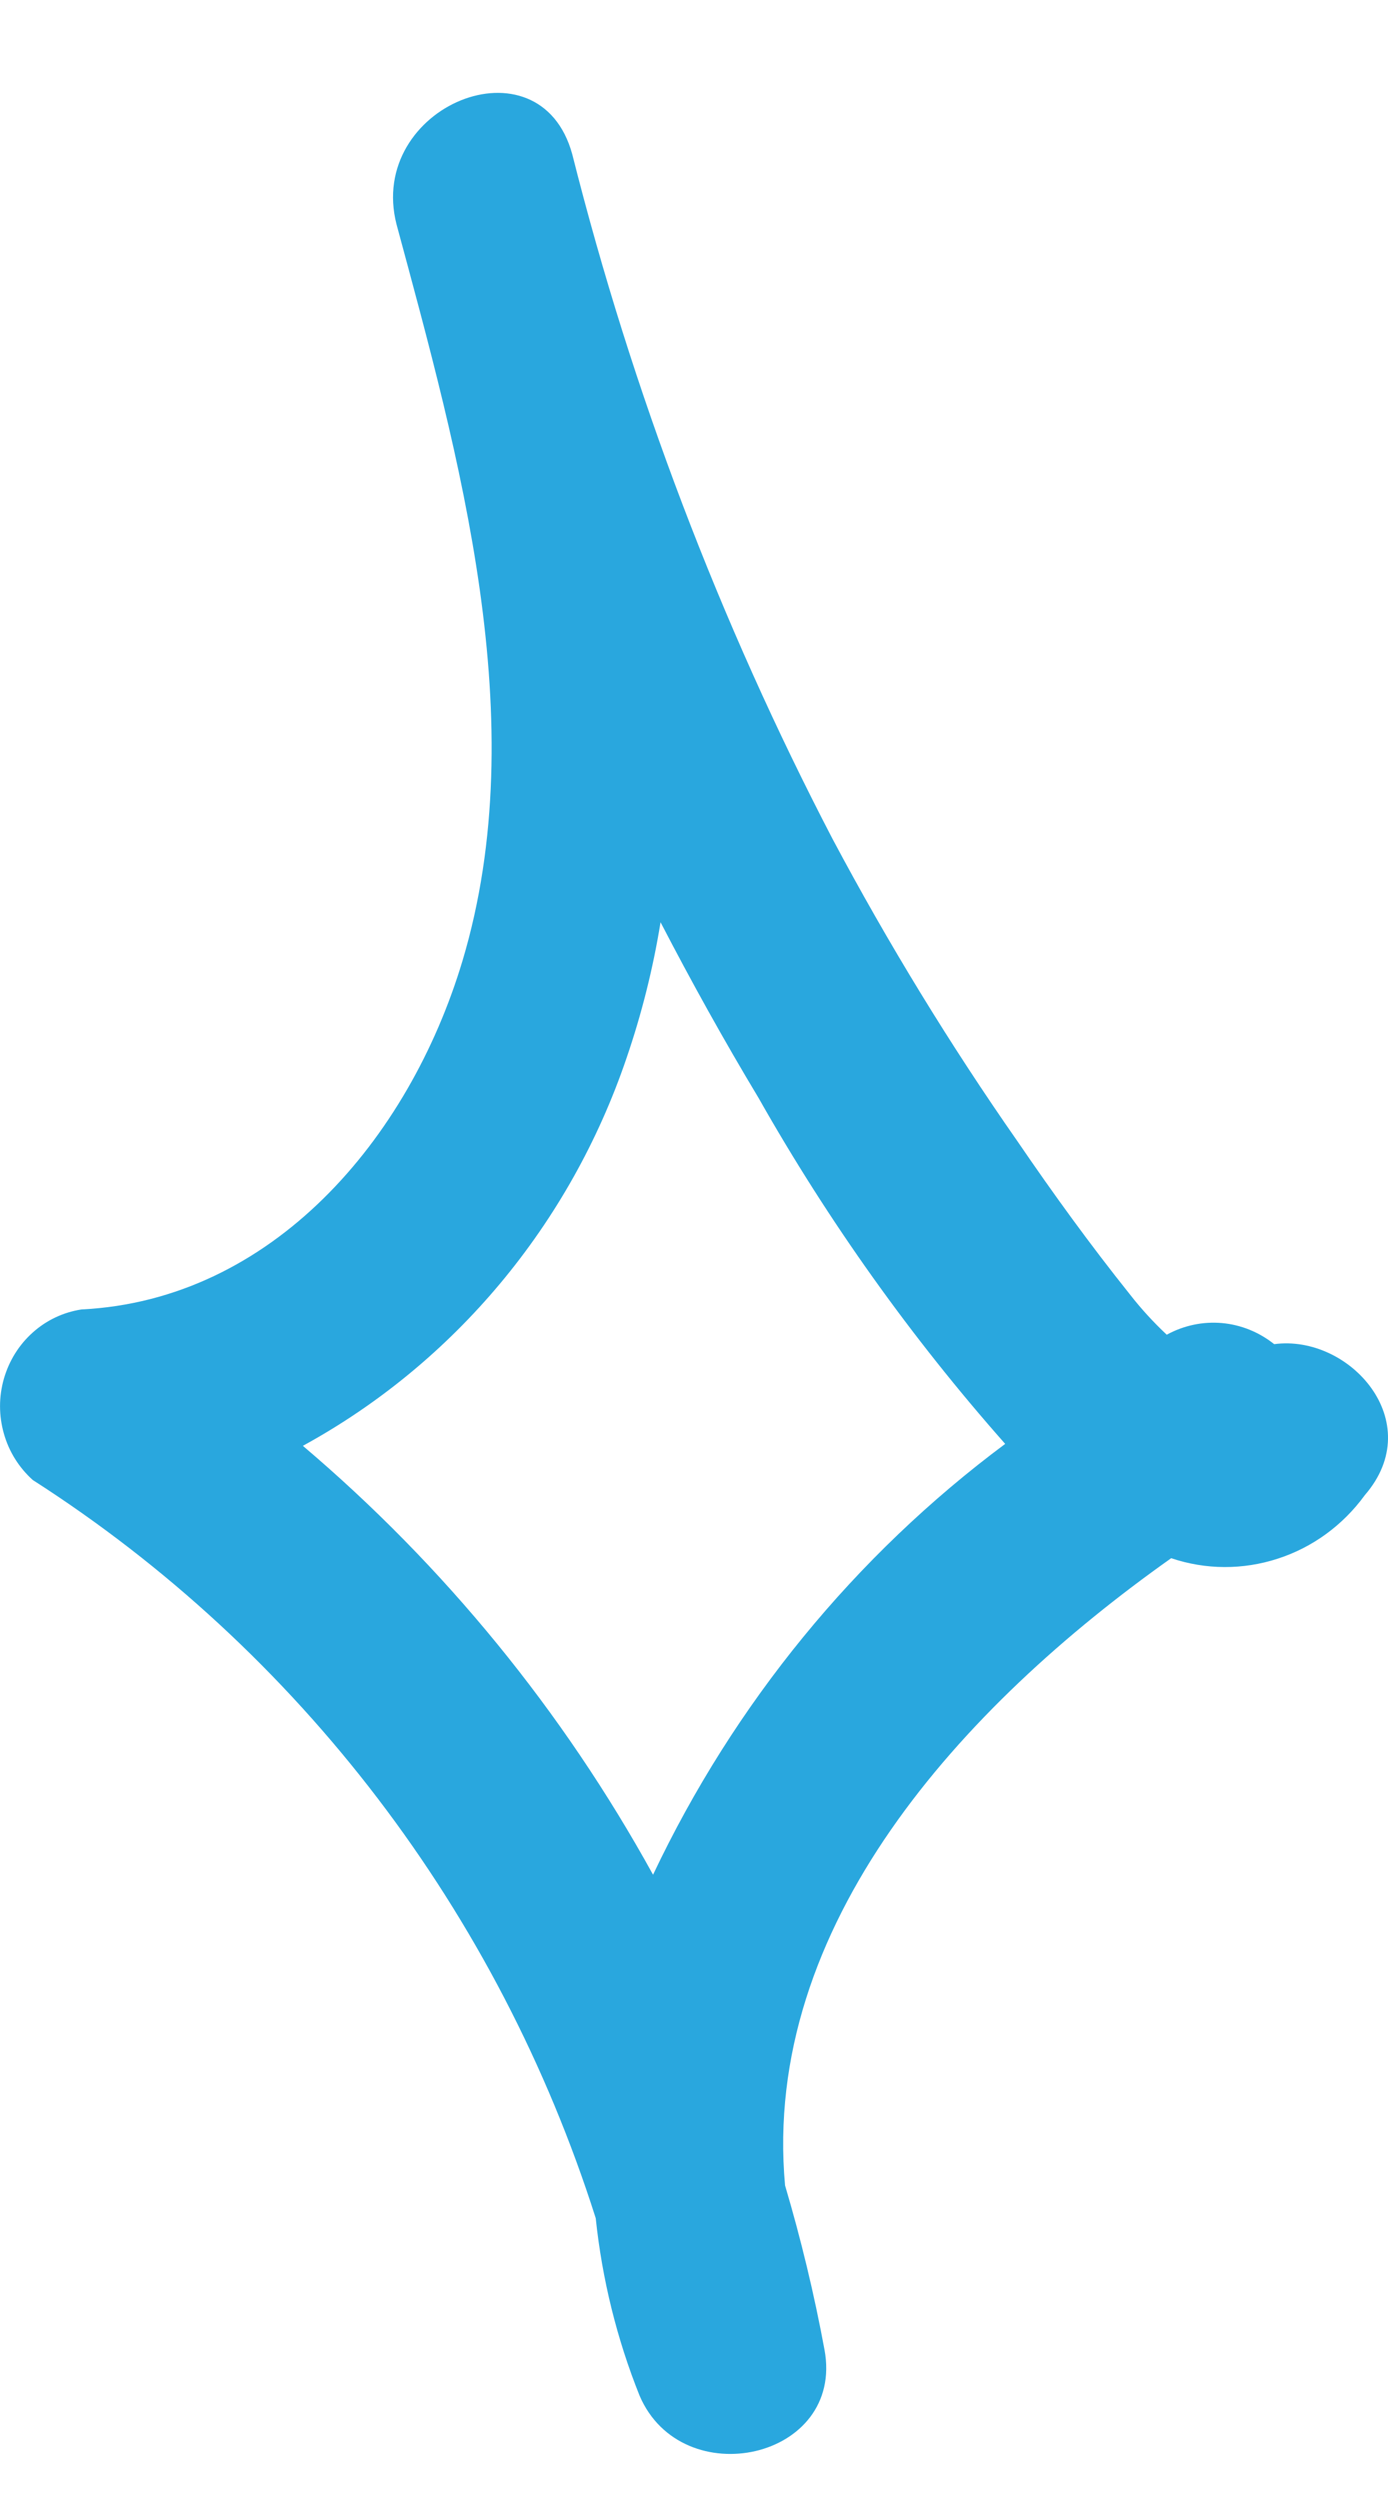 <svg width="10" height="18" viewBox="0 0 10 18" fill="none" xmlns="http://www.w3.org/2000/svg">
<path d="M0.587 9.428C1.959 9.36 2.946 8.205 3.332 6.918C3.848 5.194 3.306 3.28 2.857 1.616C2.639 0.766 3.888 0.252 4.123 1.111C4.555 2.824 5.185 4.479 5.998 6.04C6.399 6.793 6.844 7.521 7.331 8.218C7.589 8.596 7.856 8.964 8.14 9.319C8.221 9.423 8.31 9.52 8.406 9.61C8.528 9.543 8.666 9.514 8.803 9.526C8.94 9.538 9.071 9.591 9.18 9.678C9.722 9.605 10.29 10.237 9.833 10.765C9.676 10.981 9.457 11.141 9.207 11.222C8.956 11.304 8.687 11.303 8.438 11.219C6.927 12.288 5.487 13.866 5.656 15.735C5.771 16.123 5.866 16.518 5.94 16.917C6.087 17.708 4.914 17.963 4.608 17.249C4.444 16.84 4.338 16.41 4.292 15.971C3.591 13.767 2.155 11.885 0.236 10.656C0.137 10.567 0.064 10.451 0.028 10.322C-0.009 10.193 -0.009 10.056 0.028 9.927C0.065 9.798 0.137 9.682 0.236 9.594C0.335 9.505 0.457 9.448 0.587 9.428ZM4.705 13.498C5.289 12.266 6.16 11.201 7.242 10.396C6.566 9.632 5.97 8.797 5.465 7.905C5.216 7.491 4.981 7.068 4.759 6.64C4.705 6.973 4.623 7.3 4.514 7.618C4.107 8.816 3.274 9.813 2.182 10.41C3.2 11.273 4.055 12.319 4.705 13.498Z" fill="#29A7DE"/>
</svg>
